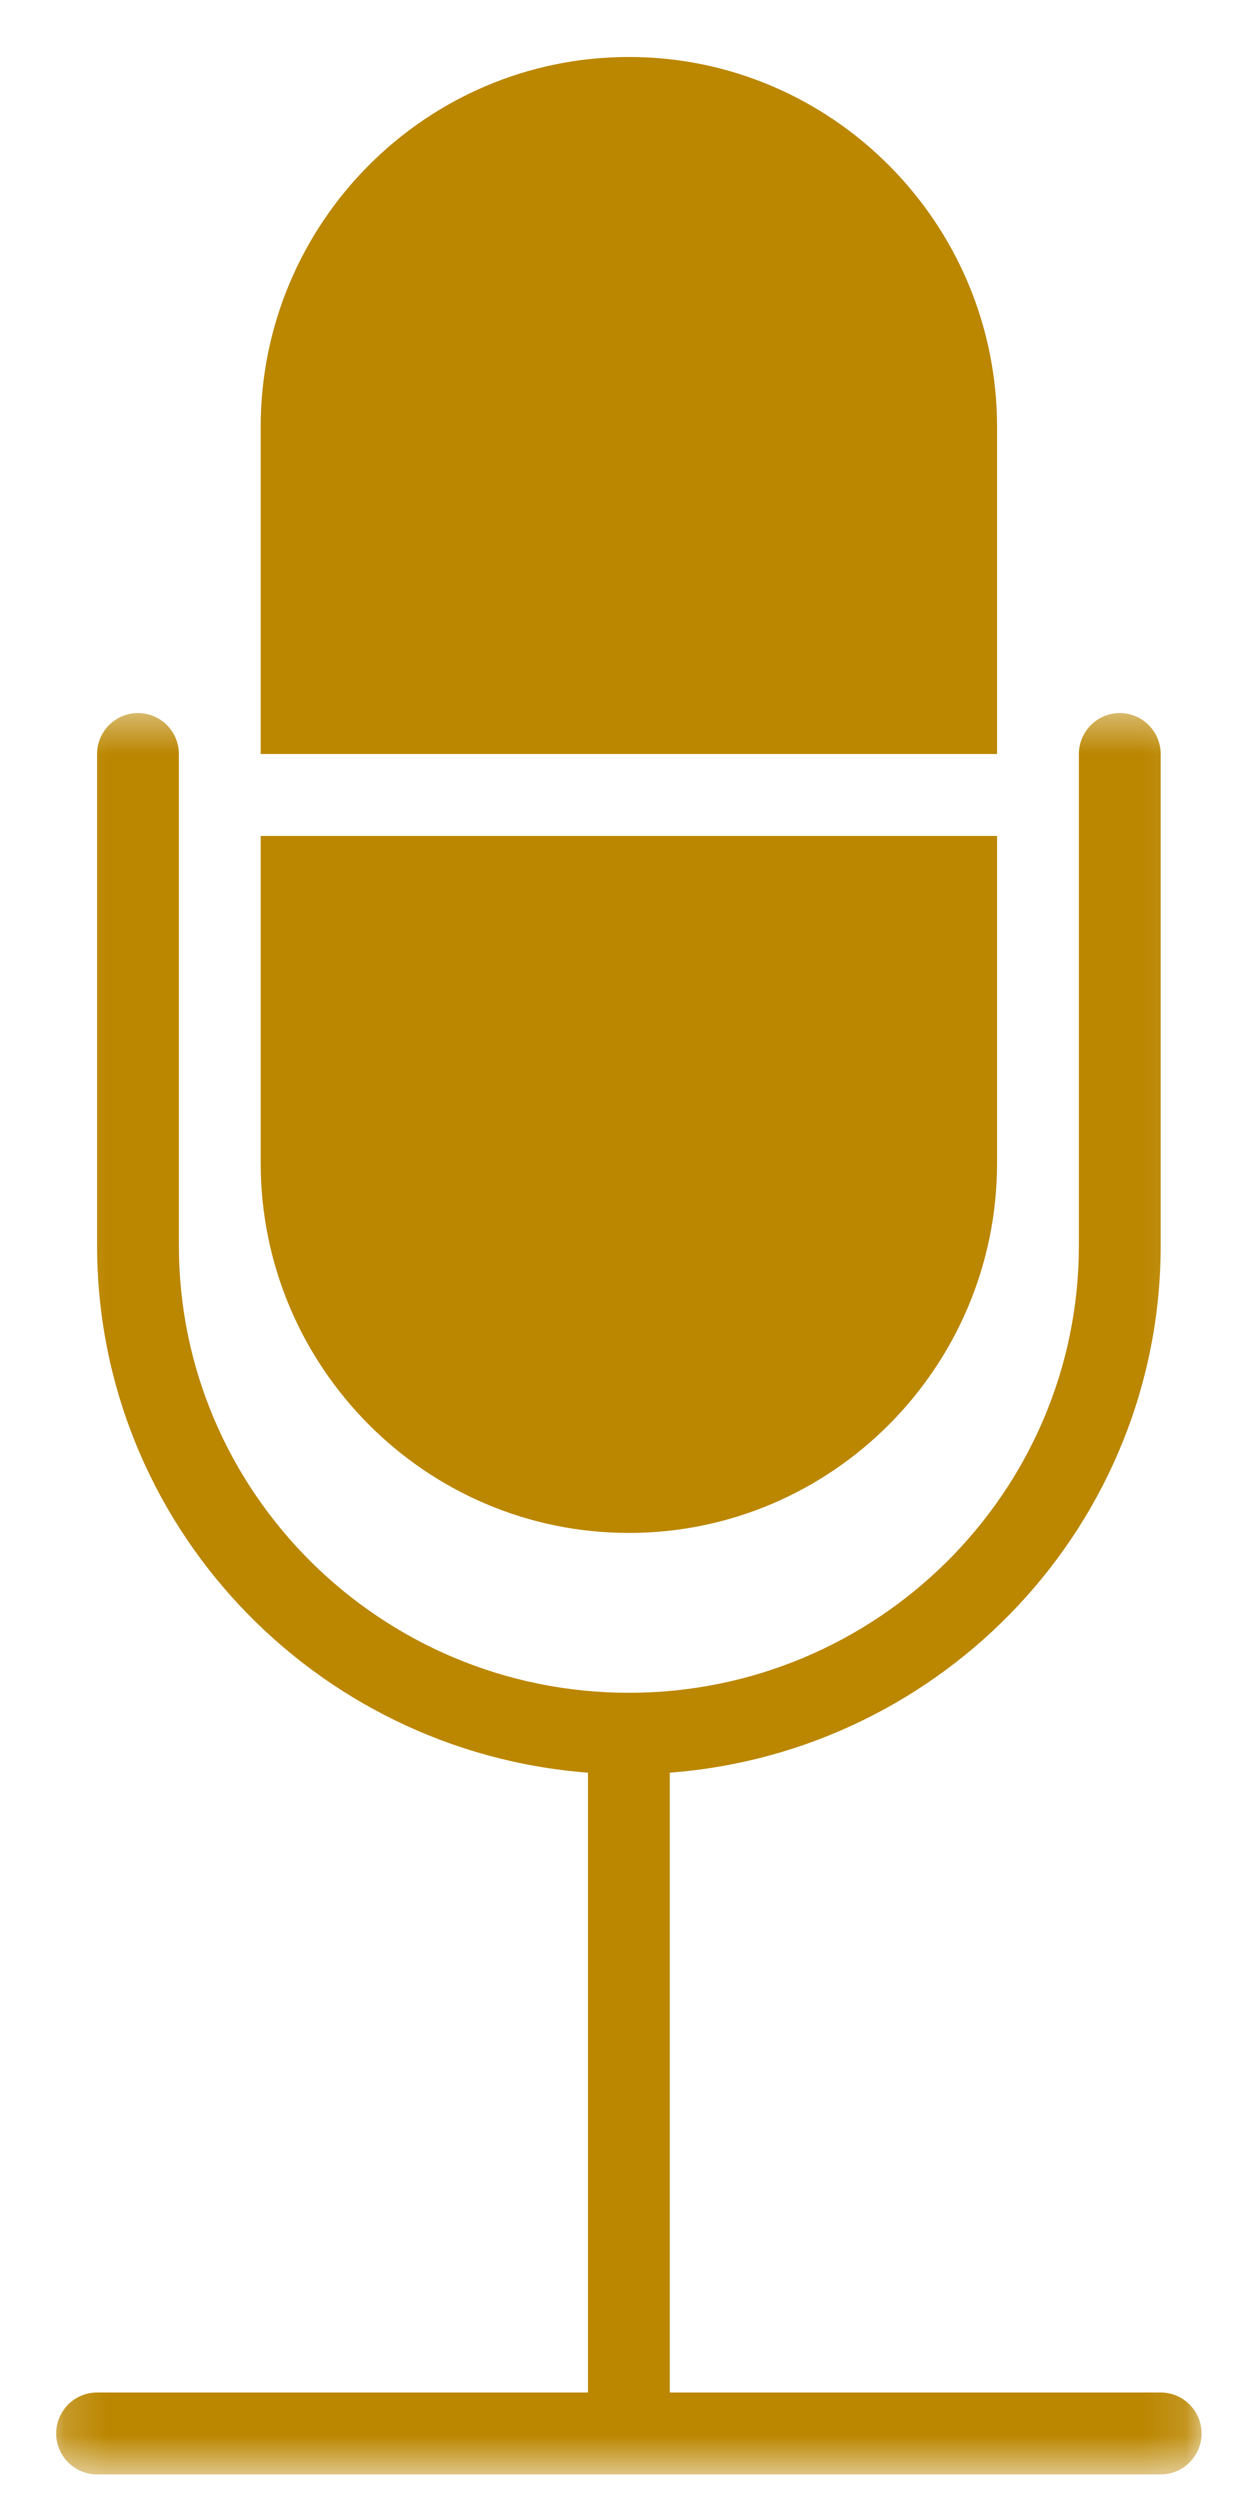<?xml version="1.0" encoding="UTF-8"?>
<svg xmlns="http://www.w3.org/2000/svg" width="29" height="58" viewBox="0 0 29 58" fill="none">
  <path d="M23.132 17.493V9.904C23.132 5.173 19.298 1.322 14.59 1.322C9.88 1.322 6.048 5.171 6.048 9.904V17.493H23.132Z" fill="#BB8600"></path>
  <path d="M6.048 19.394V26.983C6.048 31.713 9.88 35.564 14.59 35.564C19.298 35.564 23.132 31.715 23.132 26.983V19.394H6.048Z" fill="#BB8600"></path>
  <mask id="mask0_144_14" style="mask-type:luminance" maskUnits="userSpaceOnUse" x="1" y="16" width="27" height="42">
    <path d="M1.16 16.434H27.877V57.42H1.16V16.434Z" fill="white"></path>
  </mask>
  <g mask="url(#mask0_144_14)">
    <path d="M26.928 55.506H15.539V41.126C21.902 40.643 26.928 35.35 26.928 28.897V17.493C26.928 16.969 26.501 16.543 25.979 16.543C25.457 16.543 25.03 16.969 25.03 17.493V28.897C25.03 34.618 20.345 39.273 14.59 39.273C8.834 39.273 4.15 34.618 4.15 28.897V17.493C4.15 16.969 3.725 16.543 3.201 16.543C2.677 16.543 2.252 16.969 2.252 17.493V28.897C2.252 35.35 7.28 40.641 13.641 41.126V55.506H2.252C1.728 55.506 1.303 55.934 1.303 56.456C1.303 56.979 1.728 57.407 2.252 57.407H26.928C27.45 57.407 27.877 56.979 27.877 56.456C27.877 55.934 27.45 55.506 26.928 55.506Z" fill="#BB8600"></path>
  </g>
</svg>
